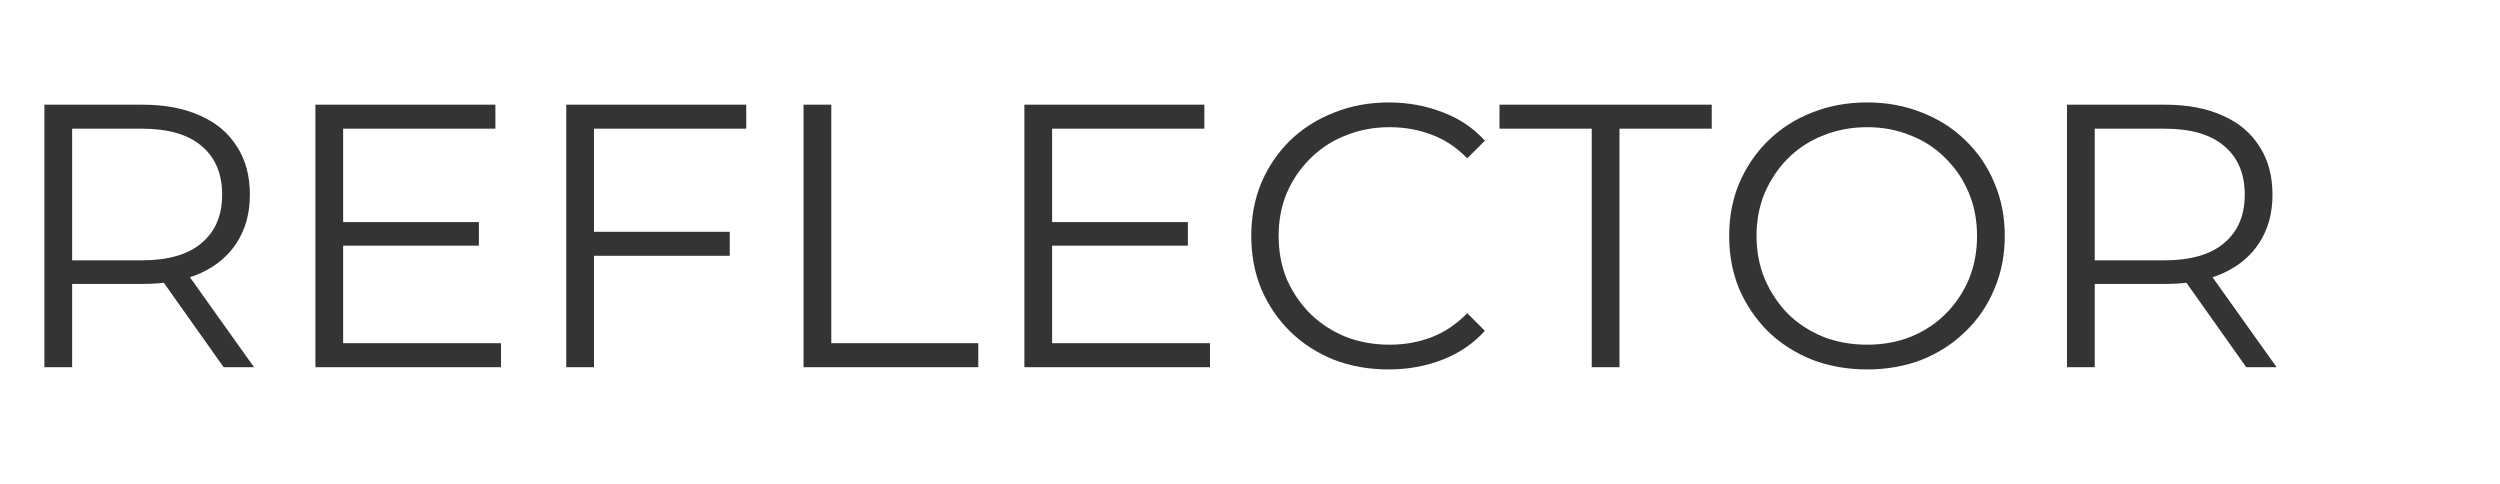 <svg width="160" height="31" viewBox="0 0 160 31" fill="none" xmlns="http://www.w3.org/2000/svg">
<g clip-path="url(#clip0_1_15)">
<path d="M2.841 23.5V6.7H9.129C10.553 6.7 11.777 6.932 12.802 7.396C13.825 7.844 14.61 8.5 15.153 9.364C15.713 10.212 15.993 11.244 15.993 12.46C15.993 13.644 15.713 14.668 15.153 15.532C14.61 16.38 13.825 17.036 12.802 17.5C11.777 17.948 10.553 18.172 9.129 18.172H3.825L4.617 17.356V23.5H2.841ZM14.313 23.5L9.993 17.404H11.914L16.258 23.5H14.313ZM4.617 17.5L3.825 16.66H9.081C10.761 16.66 12.034 16.292 12.898 15.556C13.777 14.82 14.217 13.788 14.217 12.46C14.217 11.116 13.777 10.076 12.898 9.34C12.034 8.604 10.761 8.236 9.081 8.236H3.825L4.617 7.396V17.5ZM21.769 14.212H30.649V15.724H21.769V14.212ZM21.961 21.964H32.065V23.5H20.185V6.7H31.705V8.236H21.961V21.964ZM37.824 14.836H46.704V16.372H37.824V14.836ZM38.016 23.5H36.24V6.7H47.76V8.236H38.016V23.5ZM51.427 23.5V6.7H53.203V21.964H62.611V23.5H51.427ZM67.144 14.212H76.024V15.724H67.144V14.212ZM67.336 21.964H77.44V23.5H65.56V6.7H77.08V8.236H67.336V21.964ZM88.864 23.644C87.6 23.644 86.432 23.436 85.36 23.02C84.288 22.588 83.36 21.988 82.576 21.22C81.792 20.452 81.176 19.548 80.728 18.508C80.296 17.468 80.08 16.332 80.08 15.1C80.08 13.868 80.296 12.732 80.728 11.692C81.176 10.652 81.792 9.748 82.576 8.98C83.376 8.212 84.312 7.62 85.384 7.204C86.456 6.772 87.624 6.556 88.888 6.556C90.104 6.556 91.248 6.764 92.32 7.18C93.392 7.58 94.296 8.188 95.032 9.004L93.904 10.132C93.216 9.428 92.456 8.924 91.624 8.62C90.792 8.3 89.896 8.14 88.936 8.14C87.928 8.14 86.992 8.316 86.128 8.668C85.264 9.004 84.512 9.492 83.872 10.132C83.232 10.756 82.728 11.492 82.36 12.34C82.008 13.172 81.832 14.092 81.832 15.1C81.832 16.108 82.008 17.036 82.36 17.884C82.728 18.716 83.232 19.452 83.872 20.092C84.512 20.716 85.264 21.204 86.128 21.556C86.992 21.892 87.928 22.06 88.936 22.06C89.896 22.06 90.792 21.9 91.624 21.58C92.456 21.26 93.216 20.748 93.904 20.044L95.032 21.172C94.296 21.988 93.392 22.604 92.32 23.02C91.248 23.436 90.096 23.644 88.864 23.644ZM101.871 23.5V8.236H95.967V6.7H109.551V8.236H103.647V23.5H101.871ZM119.498 23.644C118.234 23.644 117.058 23.436 115.97 23.02C114.898 22.588 113.962 21.988 113.162 21.22C112.378 20.436 111.762 19.532 111.314 18.508C110.882 17.468 110.666 16.332 110.666 15.1C110.666 13.868 110.882 12.74 111.314 11.716C111.762 10.676 112.378 9.772 113.162 9.004C113.962 8.22 114.898 7.62 115.97 7.204C117.042 6.772 118.218 6.556 119.498 6.556C120.762 6.556 121.93 6.772 123.002 7.204C124.074 7.62 125.002 8.212 125.786 8.98C126.586 9.748 127.202 10.652 127.634 11.692C128.082 12.732 128.306 13.868 128.306 15.1C128.306 16.332 128.082 17.468 127.634 18.508C127.202 19.548 126.586 20.452 125.786 21.22C125.002 21.988 124.074 22.588 123.002 23.02C121.93 23.436 120.762 23.644 119.498 23.644ZM119.498 22.06C120.506 22.06 121.434 21.892 122.282 21.556C123.146 21.204 123.89 20.716 124.514 20.092C125.154 19.452 125.65 18.716 126.002 17.884C126.354 17.036 126.53 16.108 126.53 15.1C126.53 14.092 126.354 13.172 126.002 12.34C125.65 11.492 125.154 10.756 124.514 10.132C123.89 9.492 123.146 9.004 122.282 8.668C121.434 8.316 120.506 8.14 119.498 8.14C118.49 8.14 117.554 8.316 116.69 8.668C115.826 9.004 115.074 9.492 114.434 10.132C113.81 10.756 113.314 11.492 112.946 12.34C112.594 13.172 112.418 14.092 112.418 15.1C112.418 16.092 112.594 17.012 112.946 17.86C113.314 18.708 113.81 19.452 114.434 20.092C115.074 20.716 115.826 21.204 116.69 21.556C117.554 21.892 118.49 22.06 119.498 22.06ZM132.287 23.5V6.7H138.575C139.999 6.7 141.223 6.932 142.247 7.396C143.271 7.844 144.055 8.5 144.599 9.364C145.159 10.212 145.439 11.244 145.439 12.46C145.439 13.644 145.159 14.668 144.599 15.532C144.055 16.38 143.271 17.036 142.247 17.5C141.223 17.948 139.999 18.172 138.575 18.172H133.271L134.063 17.356V23.5H132.287ZM143.759 23.5L139.439 17.404H141.359L145.703 23.5H143.759ZM134.063 17.5L133.271 16.66H138.527C140.207 16.66 141.479 16.292 142.343 15.556C143.223 14.82 143.663 13.788 143.663 12.46C143.663 11.116 143.223 10.076 142.343 9.34C141.479 8.604 140.207 8.236 138.527 8.236H133.271L134.063 7.396V17.5Z" fill="#343434"/>
</g>
<defs>
<clipPath id="clip0_1_15">
<rect width="160" height="31" fill="white"/>
</clipPath>
</defs>
</svg>
